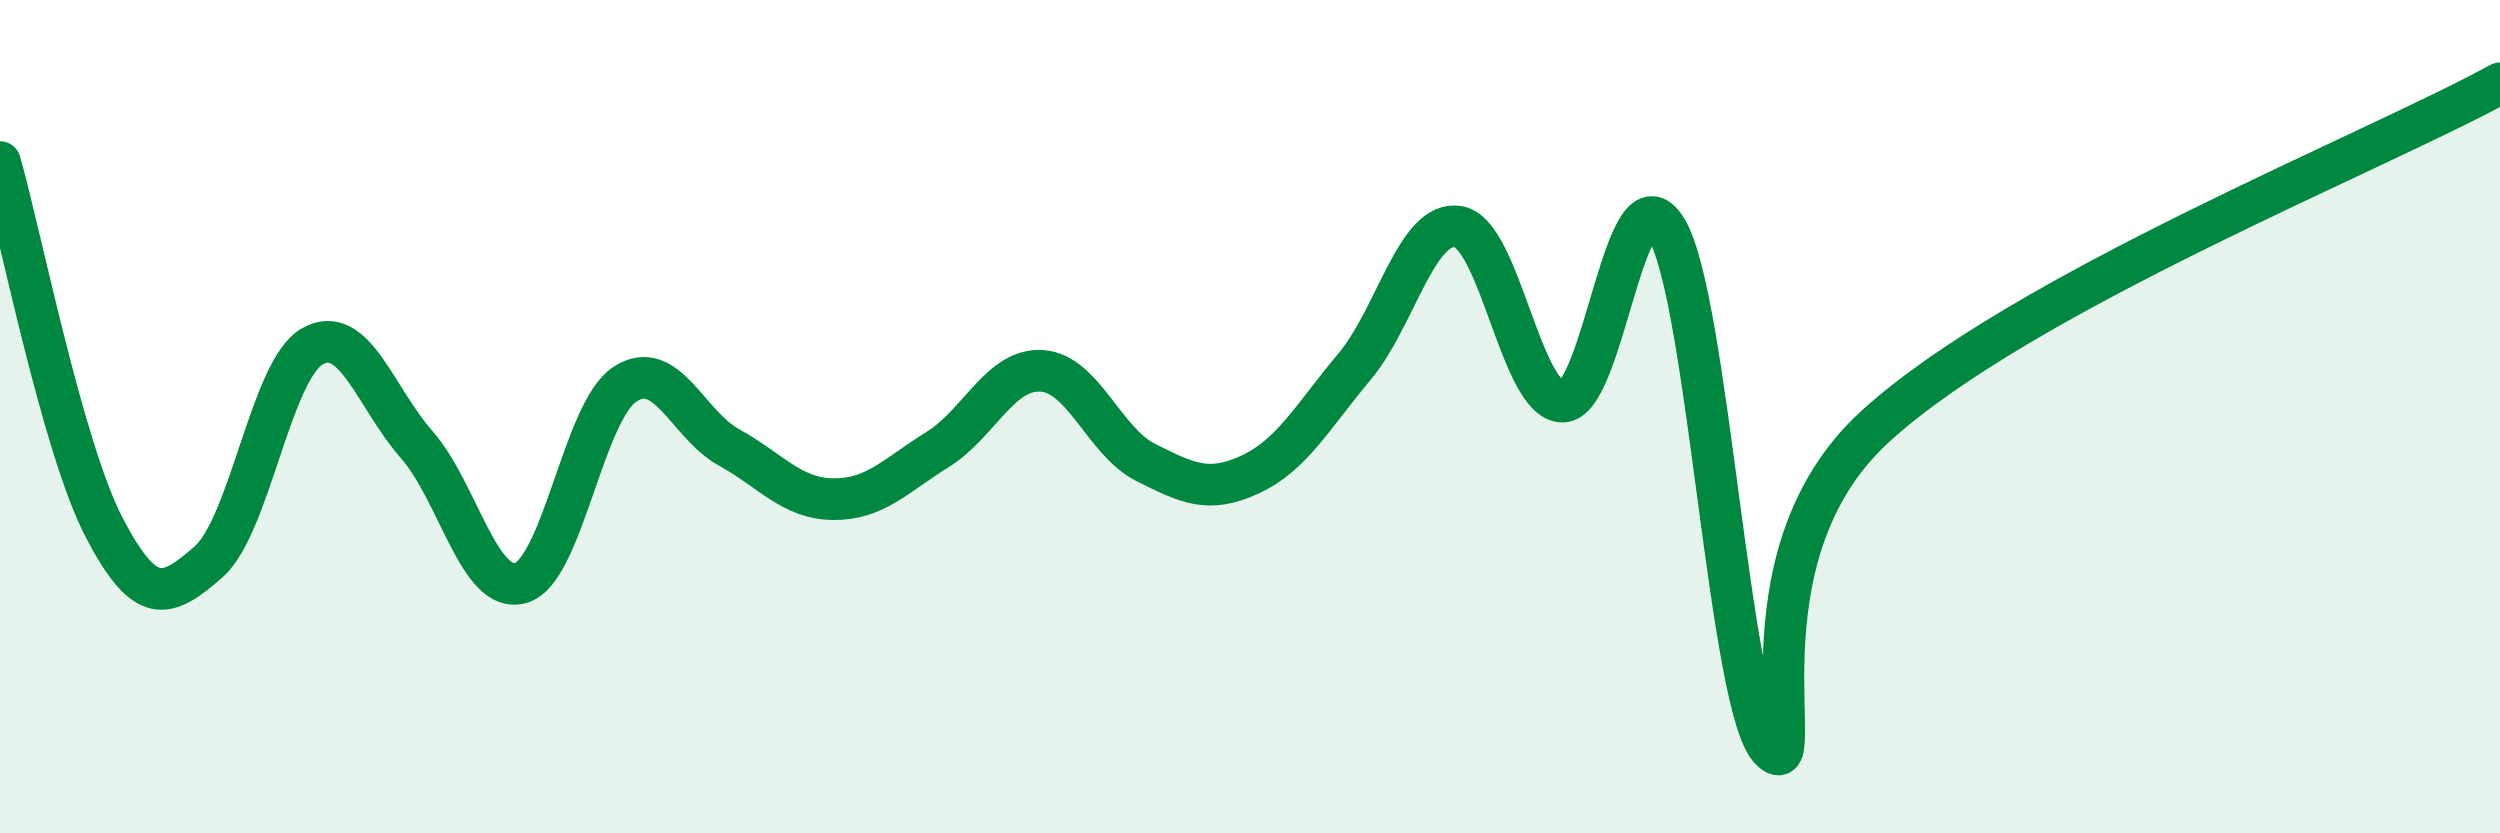 
    <svg width="60" height="20" viewBox="0 0 60 20" xmlns="http://www.w3.org/2000/svg">
      <path
        d="M 0,3.89 C 0.5,5.64 1.5,10.74 2.5,12.66 C 3.5,14.58 4,14.36 5,13.49 C 6,12.62 6.5,8.87 7.5,8.31 C 8.5,7.75 9,9.53 10,10.67 C 11,11.81 11.5,14.28 12.5,13.99 C 13.5,13.7 14,9.87 15,9.22 C 16,8.57 16.5,10.19 17.5,10.74 C 18.5,11.29 19,11.97 20,11.98 C 21,11.99 21.5,11.41 22.5,10.79 C 23.5,10.17 24,8.84 25,8.9 C 26,8.96 26.5,10.6 27.5,11.1 C 28.5,11.6 29,11.85 30,11.39 C 31,10.93 31.5,10 32.5,8.81 C 33.5,7.62 34,5.27 35,5.44 C 36,5.61 36.5,9.63 37.5,9.64 C 38.5,9.65 39,3.84 40,5.51 C 41,7.18 41.5,17.05 42.5,18 C 43.5,18.95 41.5,13.44 45,10.24 C 48.5,7.04 57,3.65 60,2L60 20L0 20Z"
        fill="#008740"
        opacity="0.1"
        stroke-linecap="round"
        stroke-linejoin="round"
      />
      <path
        d="M 0,3.89 C 0.5,5.64 1.5,10.74 2.5,12.66 C 3.5,14.58 4,14.36 5,13.49 C 6,12.62 6.5,8.87 7.5,8.31 C 8.5,7.75 9,9.53 10,10.67 C 11,11.81 11.5,14.28 12.5,13.99 C 13.5,13.7 14,9.87 15,9.22 C 16,8.57 16.5,10.19 17.5,10.74 C 18.5,11.29 19,11.97 20,11.98 C 21,11.99 21.5,11.41 22.5,10.79 C 23.5,10.17 24,8.84 25,8.9 C 26,8.96 26.5,10.6 27.5,11.1 C 28.5,11.6 29,11.85 30,11.39 C 31,10.93 31.5,10 32.5,8.81 C 33.5,7.62 34,5.27 35,5.44 C 36,5.61 36.5,9.63 37.5,9.64 C 38.5,9.65 39,3.84 40,5.51 C 41,7.18 41.5,17.05 42.5,18 C 43.5,18.95 41.5,13.44 45,10.24 C 48.5,7.04 57,3.65 60,2"
        stroke="#008740"
        stroke-width="1"
        fill="none"
        stroke-linecap="round"
        stroke-linejoin="round"
      />
    </svg>
  